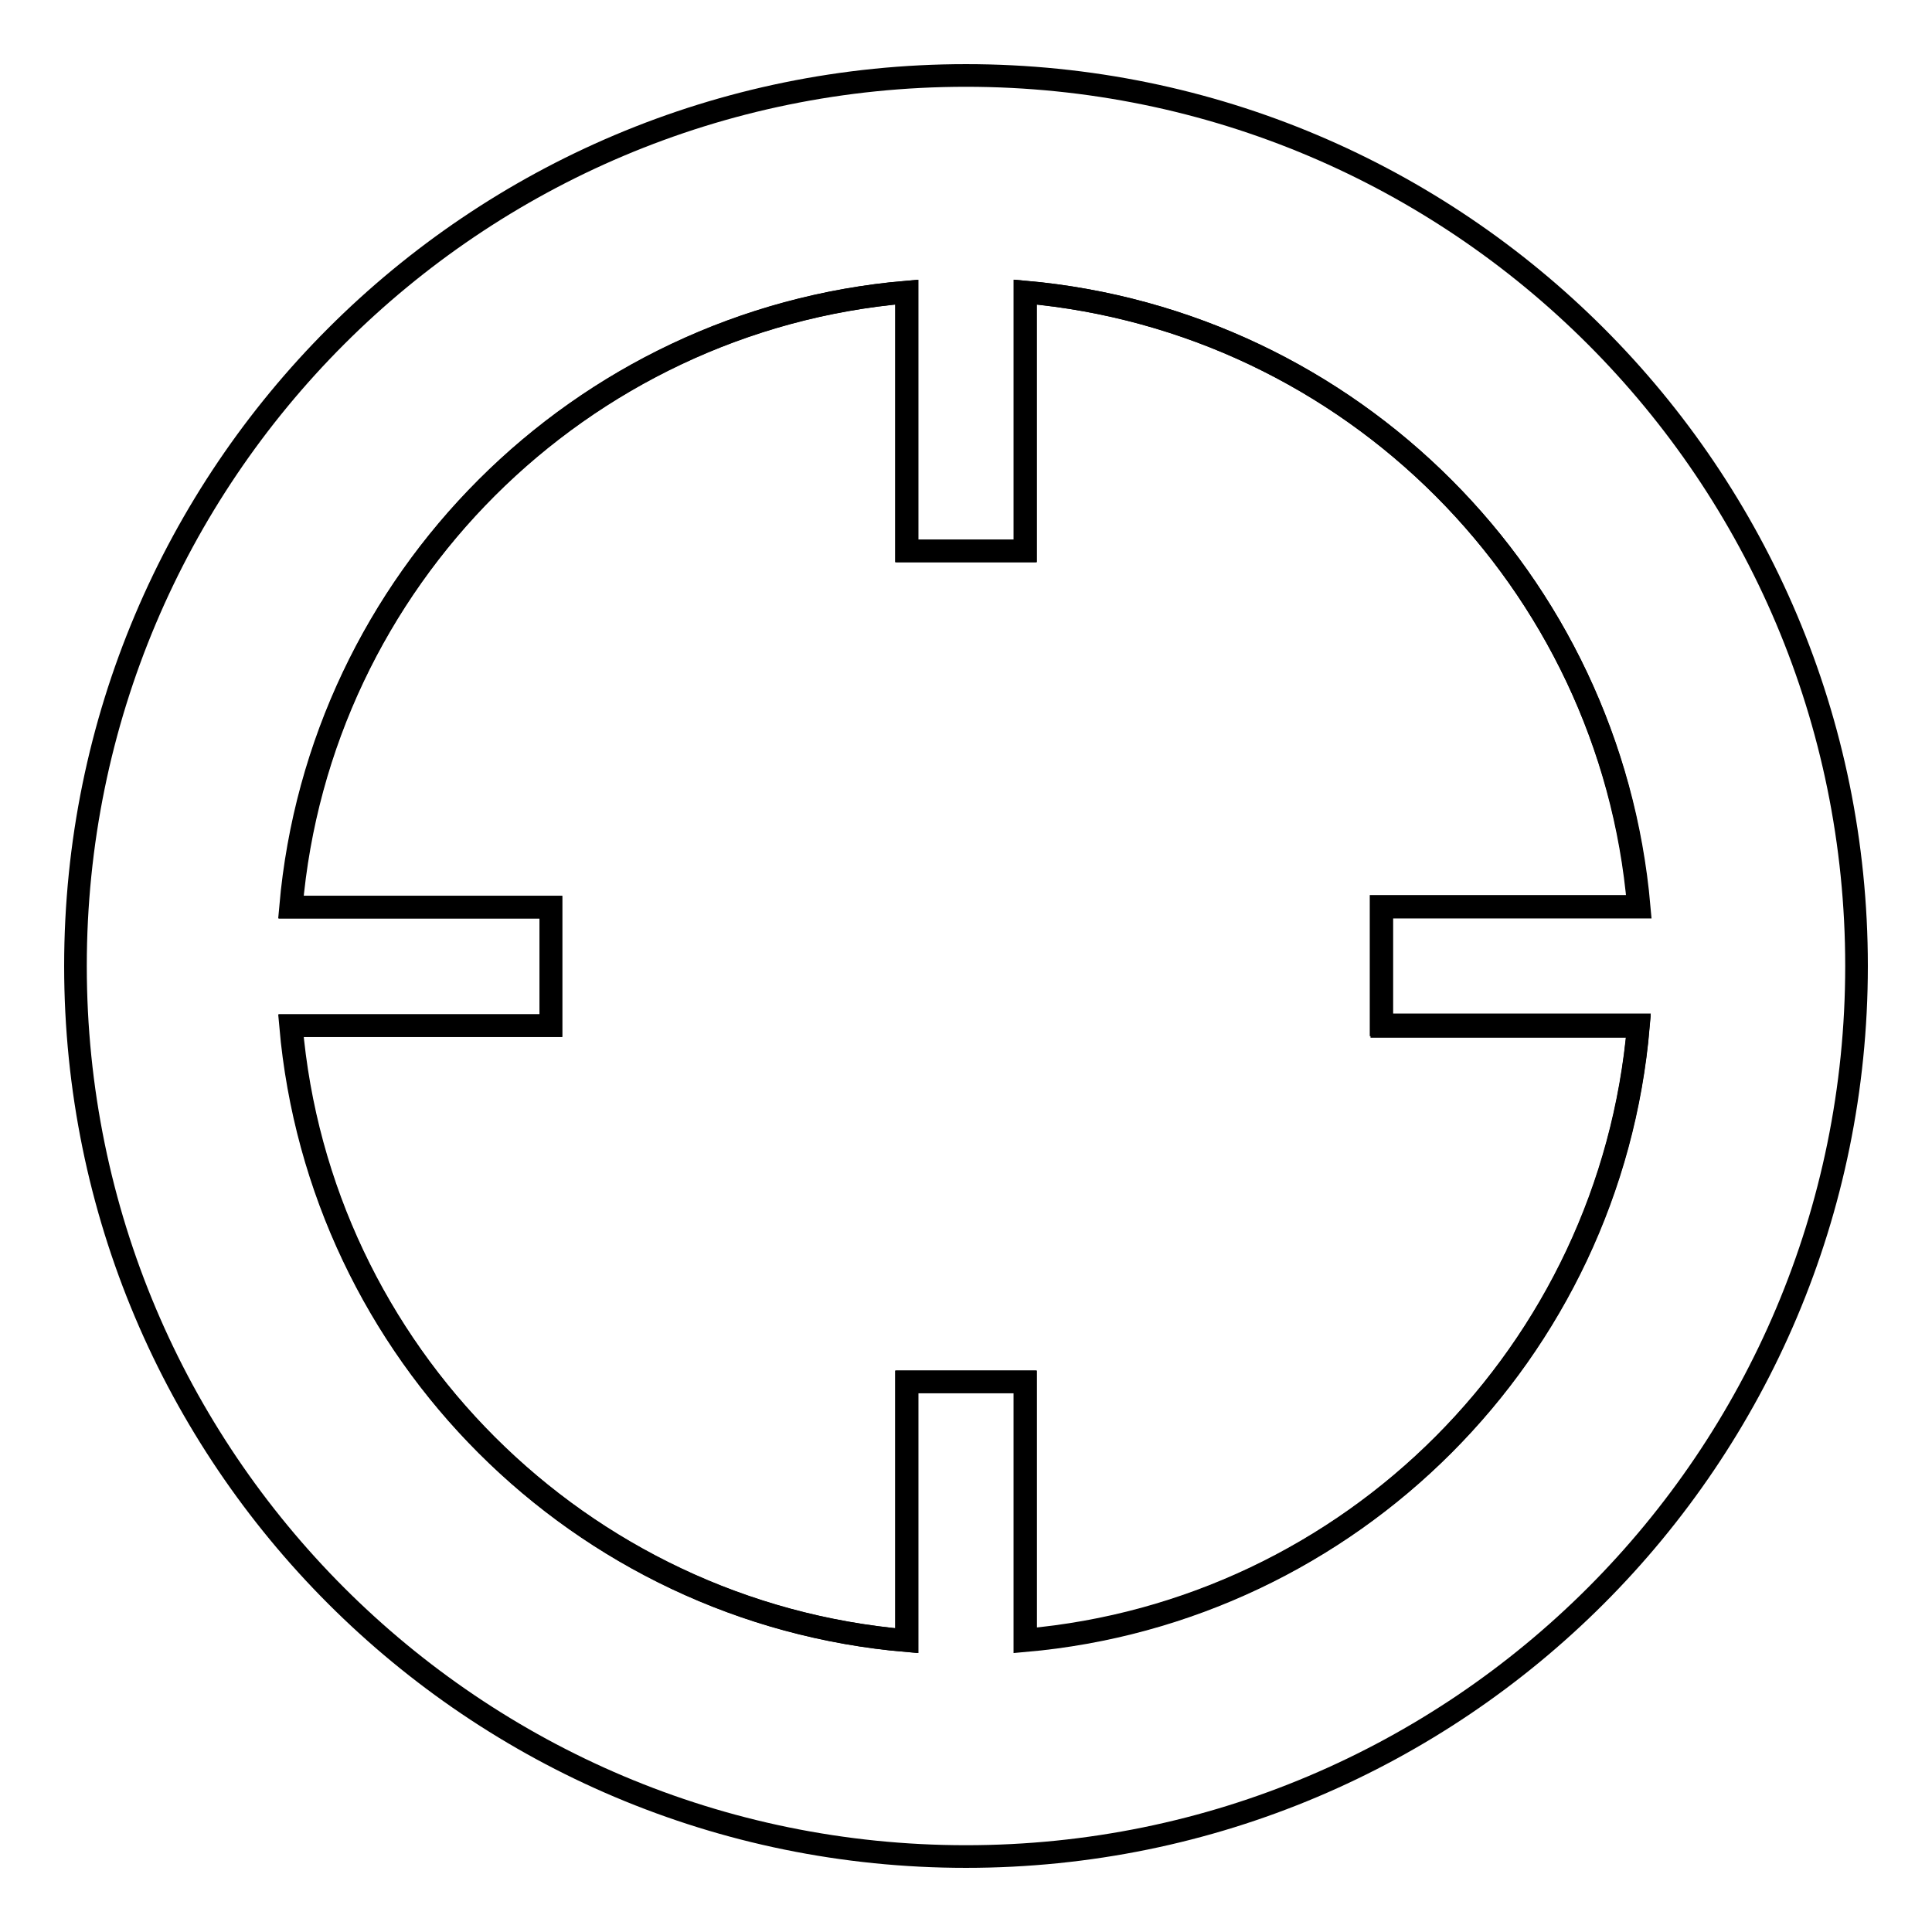 <?xml version="1.0" encoding="utf-8"?>
<!-- Svg Vector Icons : http://www.onlinewebfonts.com/icon -->
<!DOCTYPE svg PUBLIC "-//W3C//DTD SVG 1.1//EN" "http://www.w3.org/Graphics/SVG/1.1/DTD/svg11.dtd">
<svg version="1.1" xmlns="http://www.w3.org/2000/svg" xmlns:xlink="http://www.w3.org/1999/xlink" x="0px" y="0px" viewBox="0 0 256 256" enable-background="new 0 0 256 256" xml:space="preserve">
<g><g><path stroke-width="3" fill-opacity="0" stroke="#000000"  d="M183.1,135.9v-15.7h34.1c-3.8-43.2-38.1-77.6-81.3-81.5v34.3h-15.7V38.7c-43.3,3.7-77.9,38.2-81.6,81.5h34.4v15.7H38.5c3.8,43.3,38.3,77.8,81.6,81.5v-34.3h15.7v34.3c43.2-3.8,77.6-38.2,81.3-81.4H183.1z"/><path stroke-width="3" fill-opacity="0" stroke="#000000"  d="M128,10C62.8,10,10,62.8,10,128c0,65.2,52.8,118,118,118c65.2,0,118-52.8,118-118C246,62.8,193.2,10,128,10z M135.9,217.3v-34.2h-15.7v34.3c-43.3-3.7-77.9-38.2-81.6-81.5h34.4v-15.7H38.5c3.8-43.3,38.3-77.8,81.6-81.5v34.3h15.7V38.7c43.2,3.8,77.6,38.2,81.3,81.4h-34.1v15.7h34.1C213.4,179.1,179.1,213.5,135.9,217.3z"/></g></g>
</svg>
